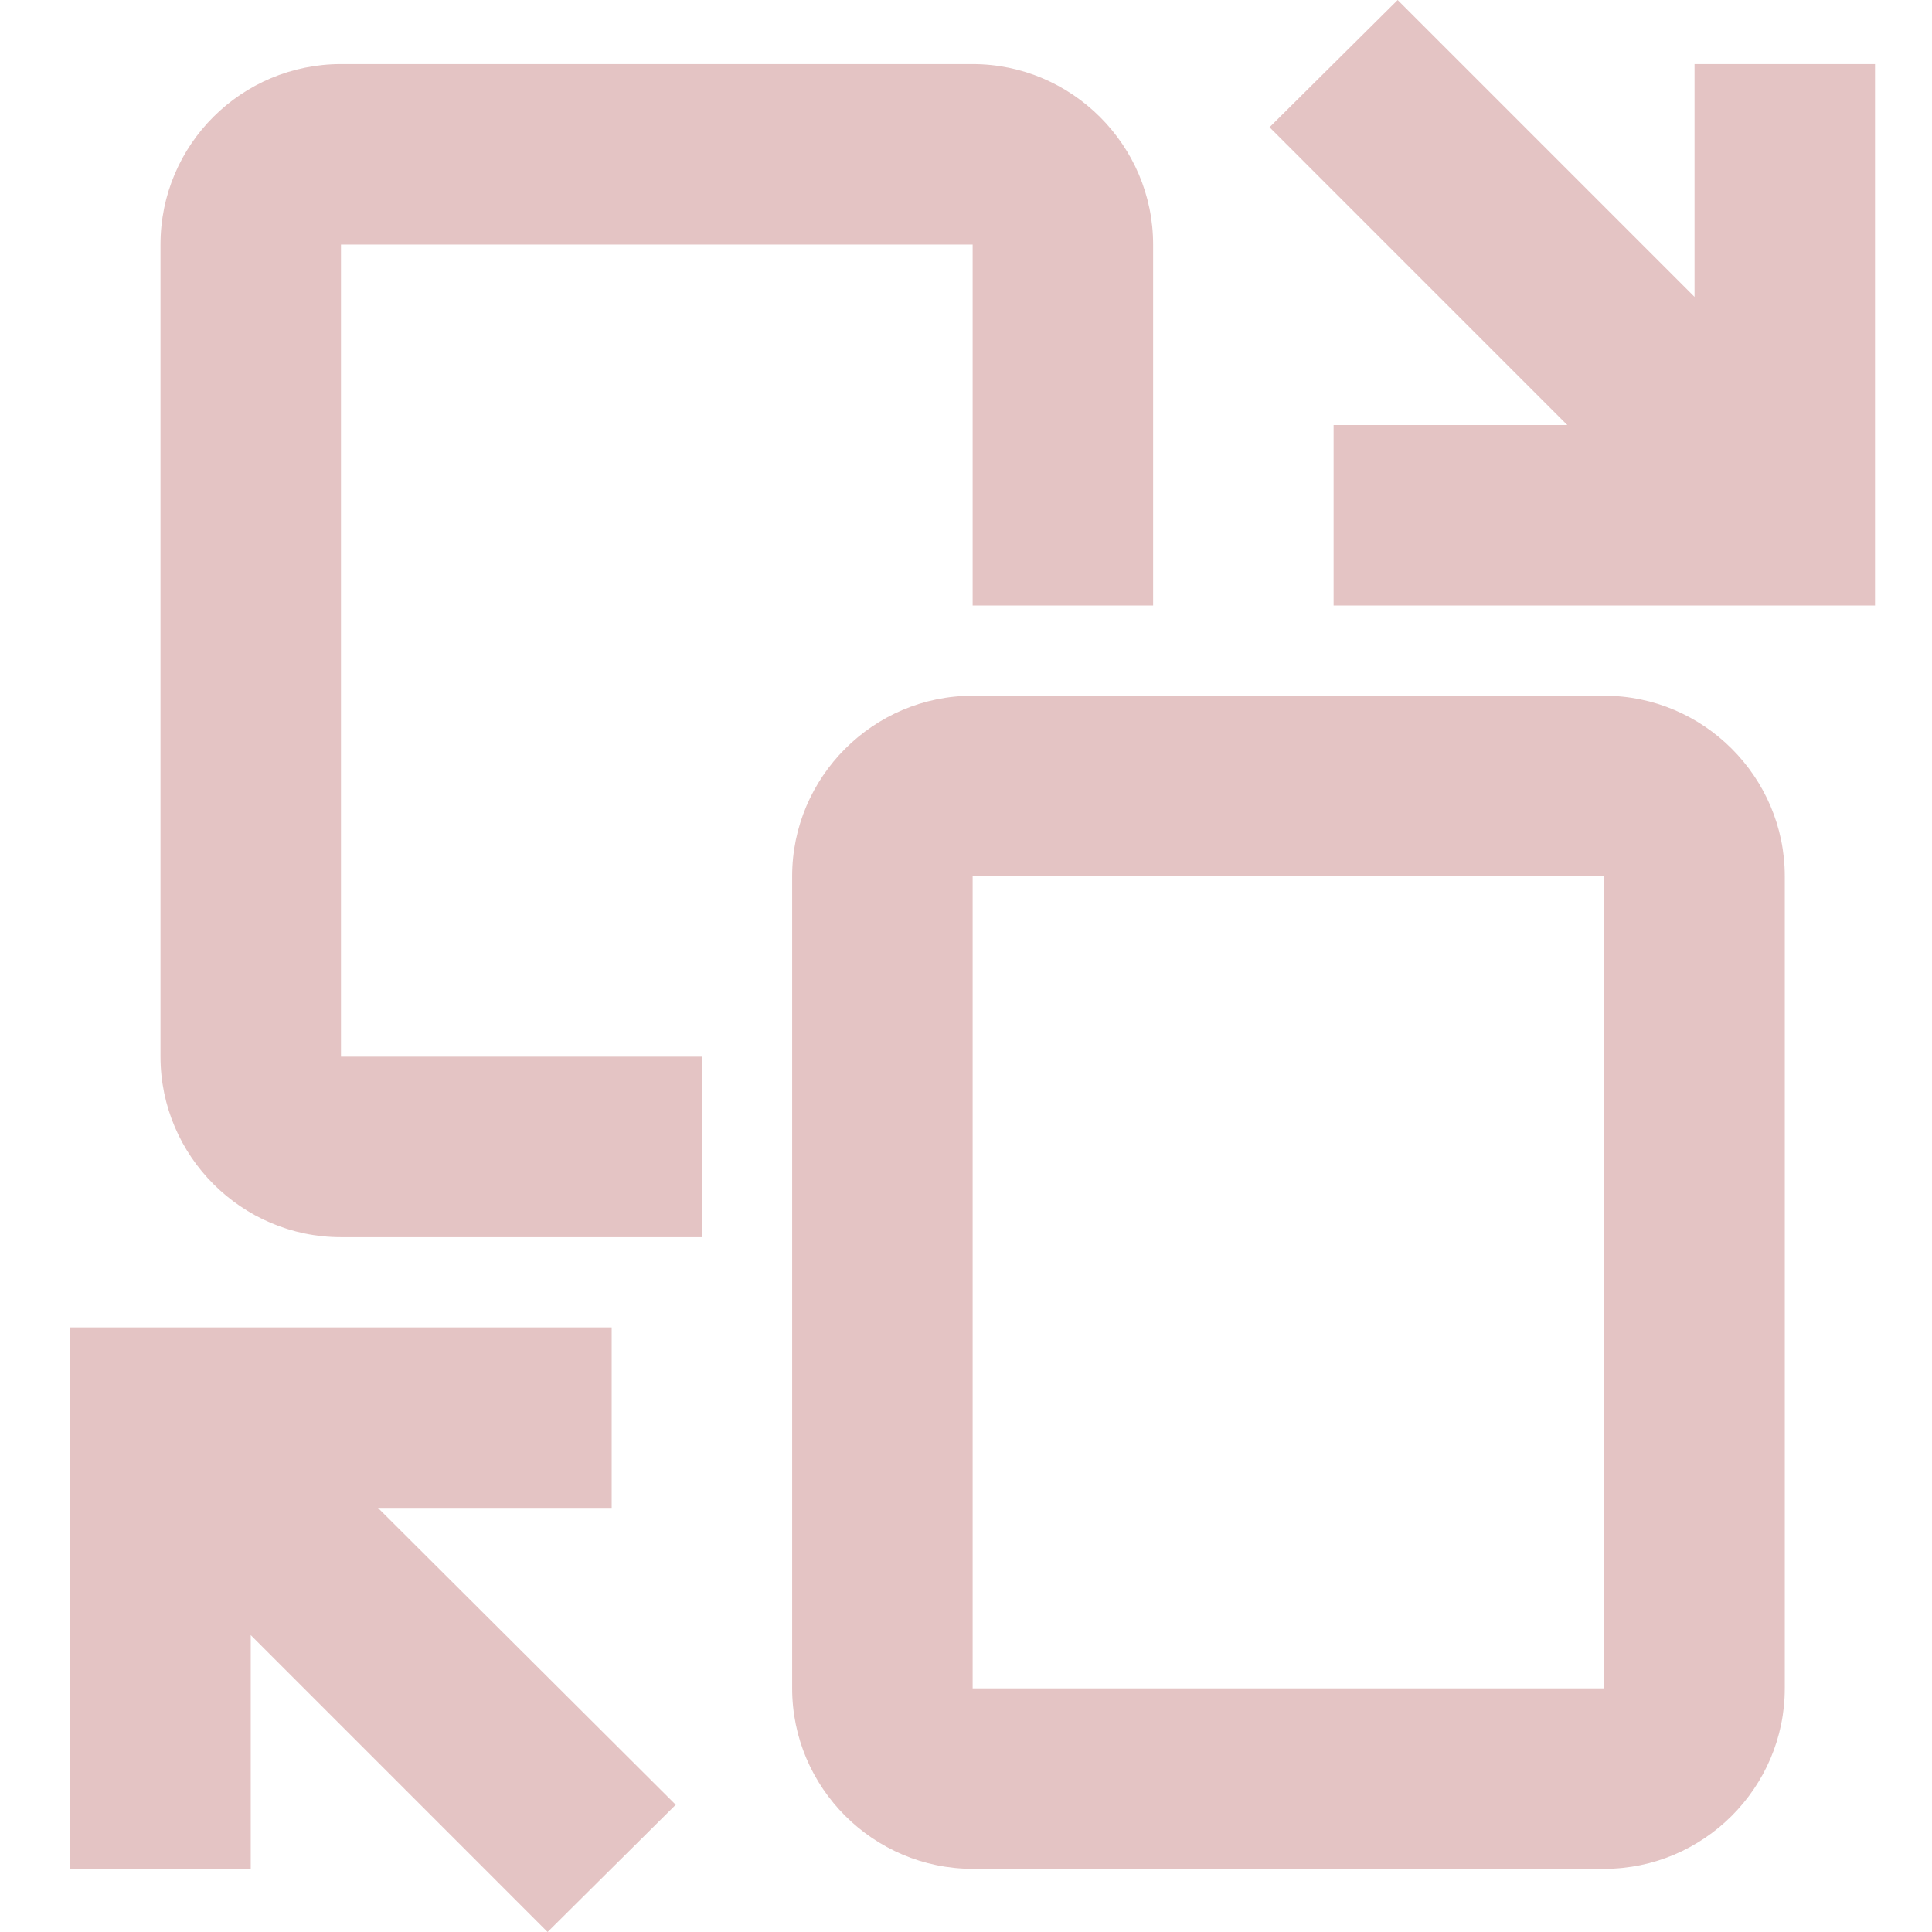 <?xml version="1.0" encoding="utf-8"?>
<svg xmlns="http://www.w3.org/2000/svg" width="55" height="55" viewBox="0 0 55 55" fill="none">
<g id="Icons/Aankoopfacturen verwerken/UBL OCR Peppol-Pink">
<path id="Icon" fill-rule="evenodd" clip-rule="evenodd" d="M48.24 8.452V1.824H53.378V17.237H37.965V12.1H44.618L36.141 3.622L39.789 0L48.24 8.452ZM17.413 37.788V42.926H10.76L19.237 51.378L15.589 55L7.138 46.548V53.202H2V37.788H17.413ZM45.671 19.806H27.689C24.863 19.806 22.551 22.118 22.551 24.944V48.064C22.551 50.89 24.863 53.202 27.689 53.202H45.671C48.497 53.202 50.809 50.89 50.809 48.064V24.944C50.809 22.118 48.497 19.806 45.671 19.806ZM27.689 48.064V24.944H45.671V48.064H27.689ZM27.689 6.962H9.707V30.082H19.982V35.22H9.707C6.881 35.22 4.569 32.908 4.569 30.082V6.962C4.569 4.11 6.881 1.824 9.707 1.824H27.689C30.515 1.824 32.827 4.136 32.827 6.962V17.237H27.689V6.962Z" fill="#E4C4C4"/>
</g>
</svg>